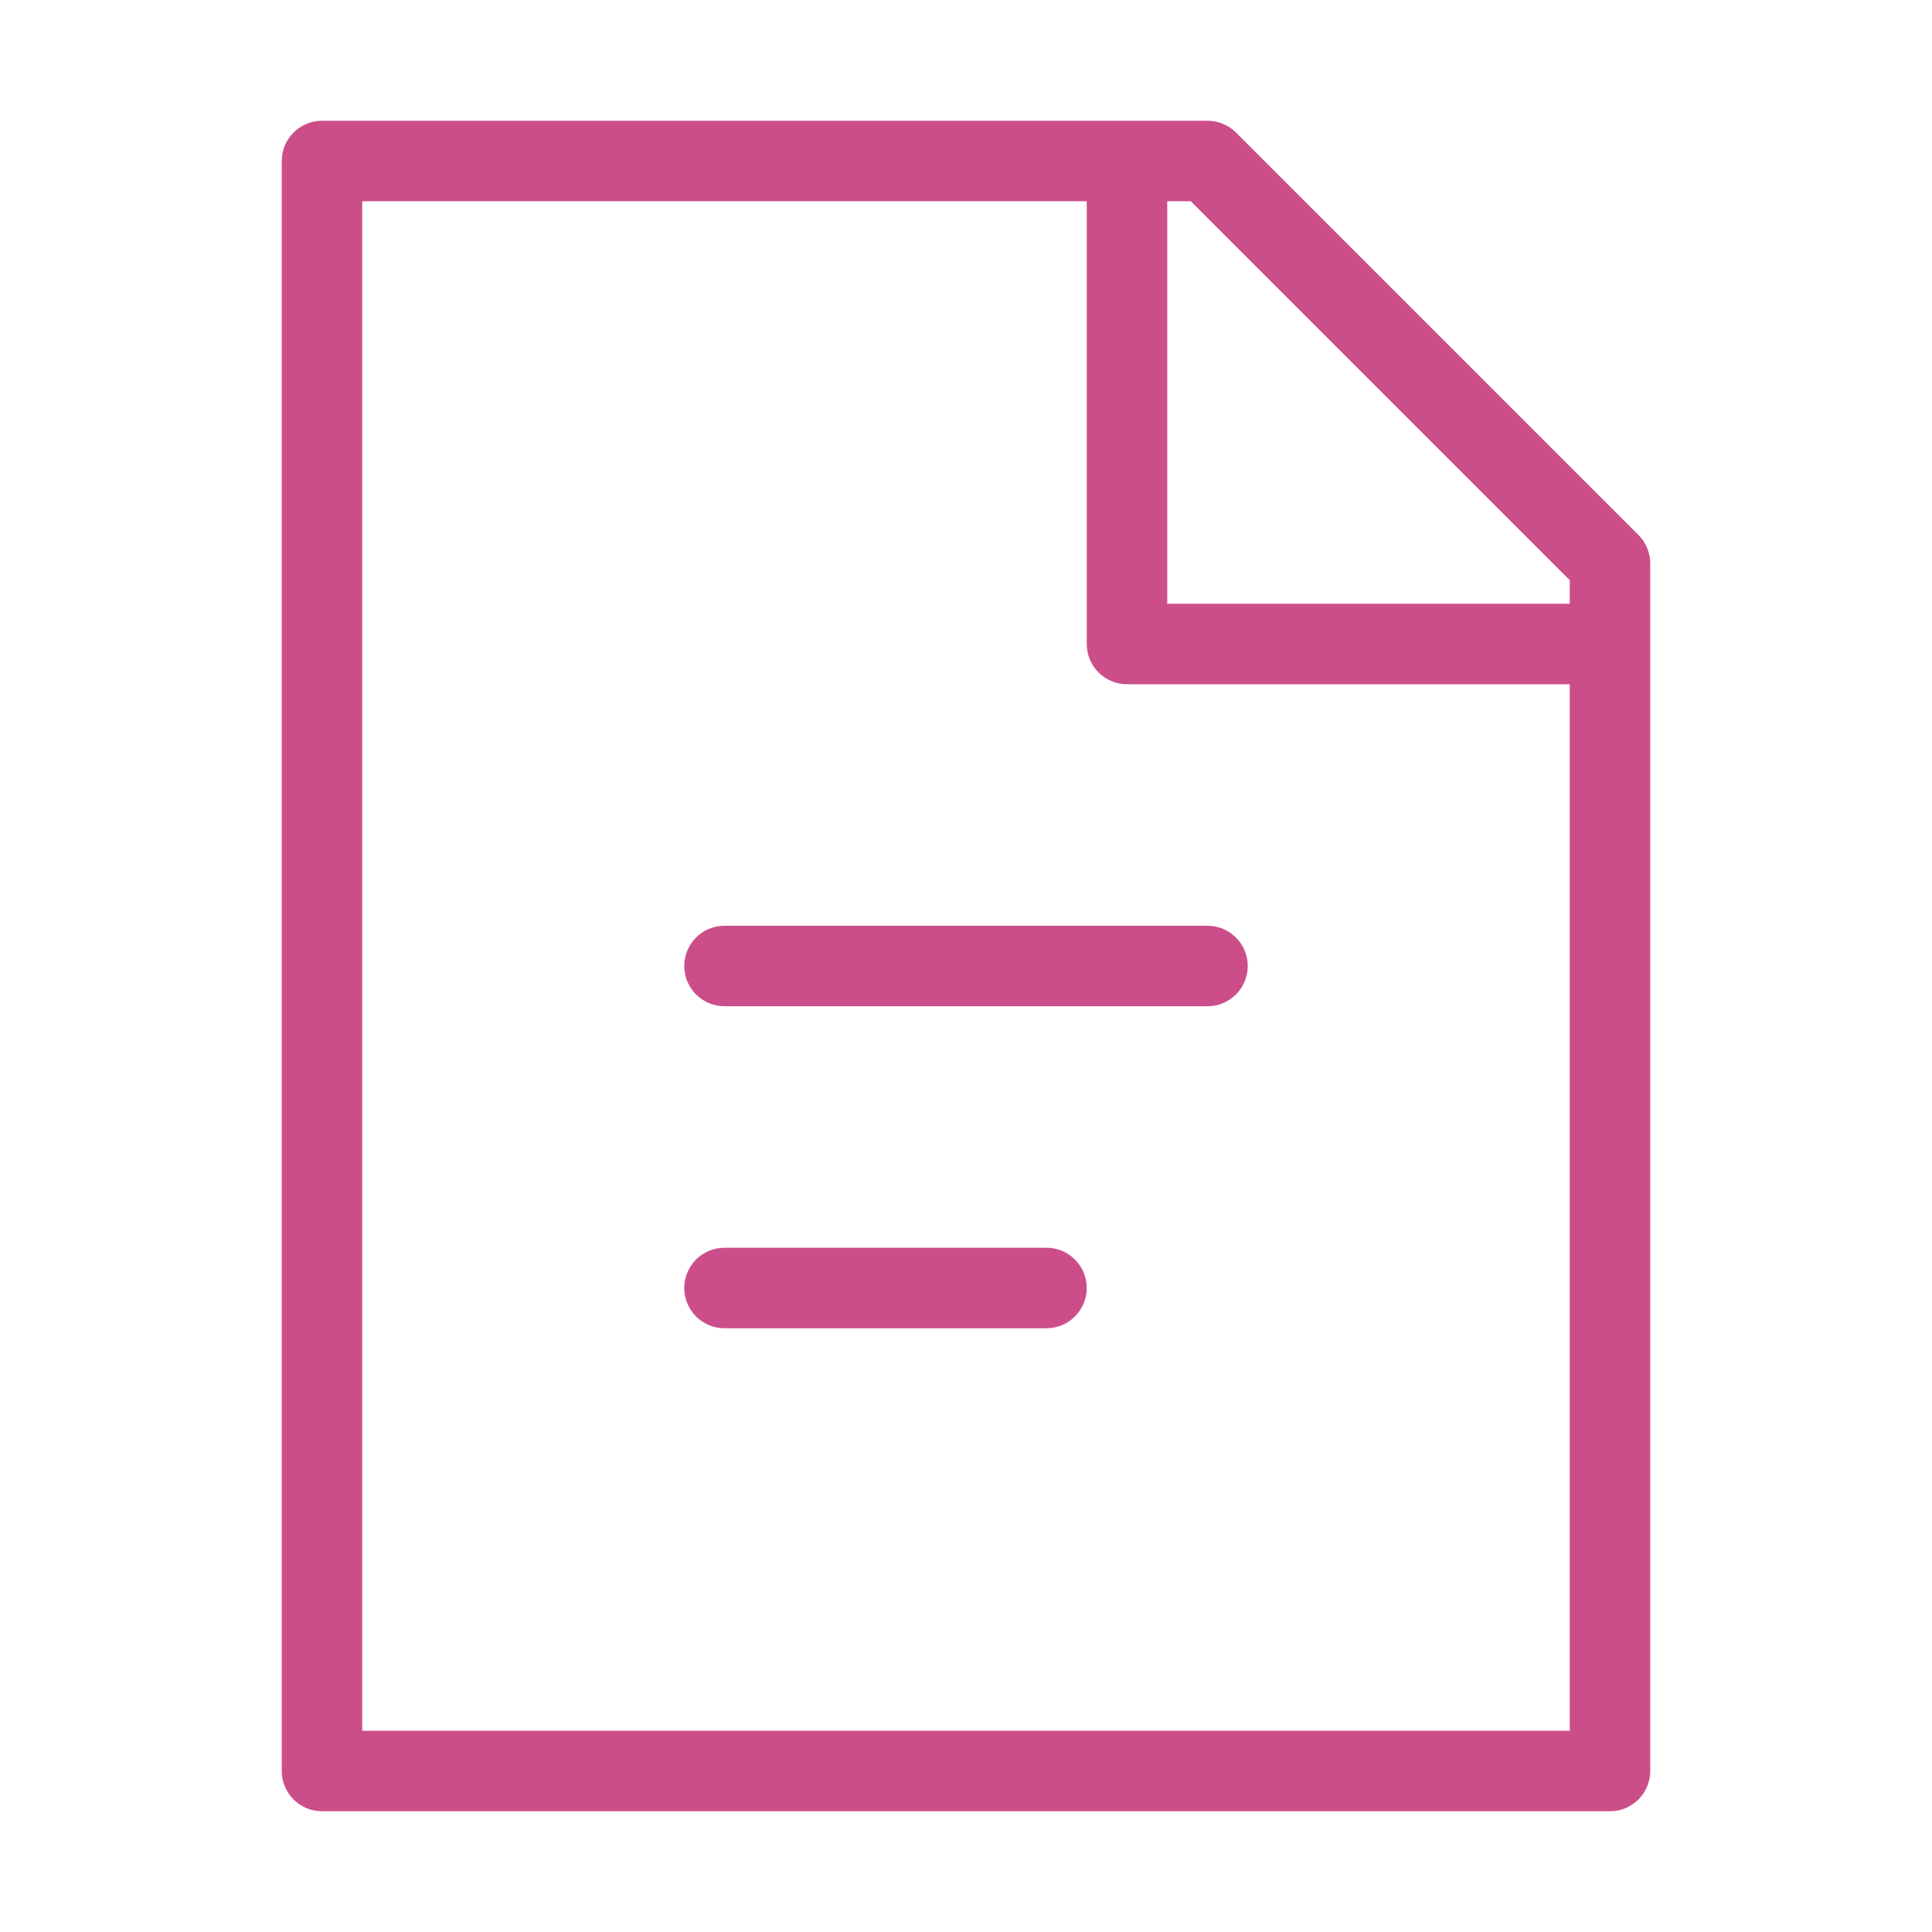 <?xml version="1.0" encoding="UTF-8"?> <svg xmlns="http://www.w3.org/2000/svg" width="24" height="24" viewBox="0 0 24 24" fill="none"><path fill-rule="evenodd" clip-rule="evenodd" d="M4 1.5C3.724 1.5 3.5 1.724 3.5 2V22C3.5 22.276 3.724 22.5 4 22.5H20C20.276 22.5 20.5 22.276 20.5 22V7C20.5 6.867 20.447 6.74 20.354 6.646L15.354 1.646C15.26 1.553 15.133 1.5 15 1.5H4ZM4.5 21.5V2.5H13.5V8C13.5 8.276 13.724 8.5 14 8.5H19.5V21.5H4.5ZM19.5 7.5V7.207L14.793 2.5H14.5V7.5H19.5ZM9 11.5C8.724 11.5 8.5 11.724 8.5 12C8.5 12.276 8.724 12.5 9 12.5H15C15.276 12.5 15.5 12.276 15.5 12C15.5 11.724 15.276 11.5 15 11.5H9ZM9 15.5C8.724 15.5 8.5 15.724 8.5 16C8.5 16.276 8.724 16.5 9 16.5H13C13.276 16.5 13.5 16.276 13.5 16C13.5 15.724 13.276 15.5 13 15.5H9Z" fill="#CB4E8A"></path></svg> 
